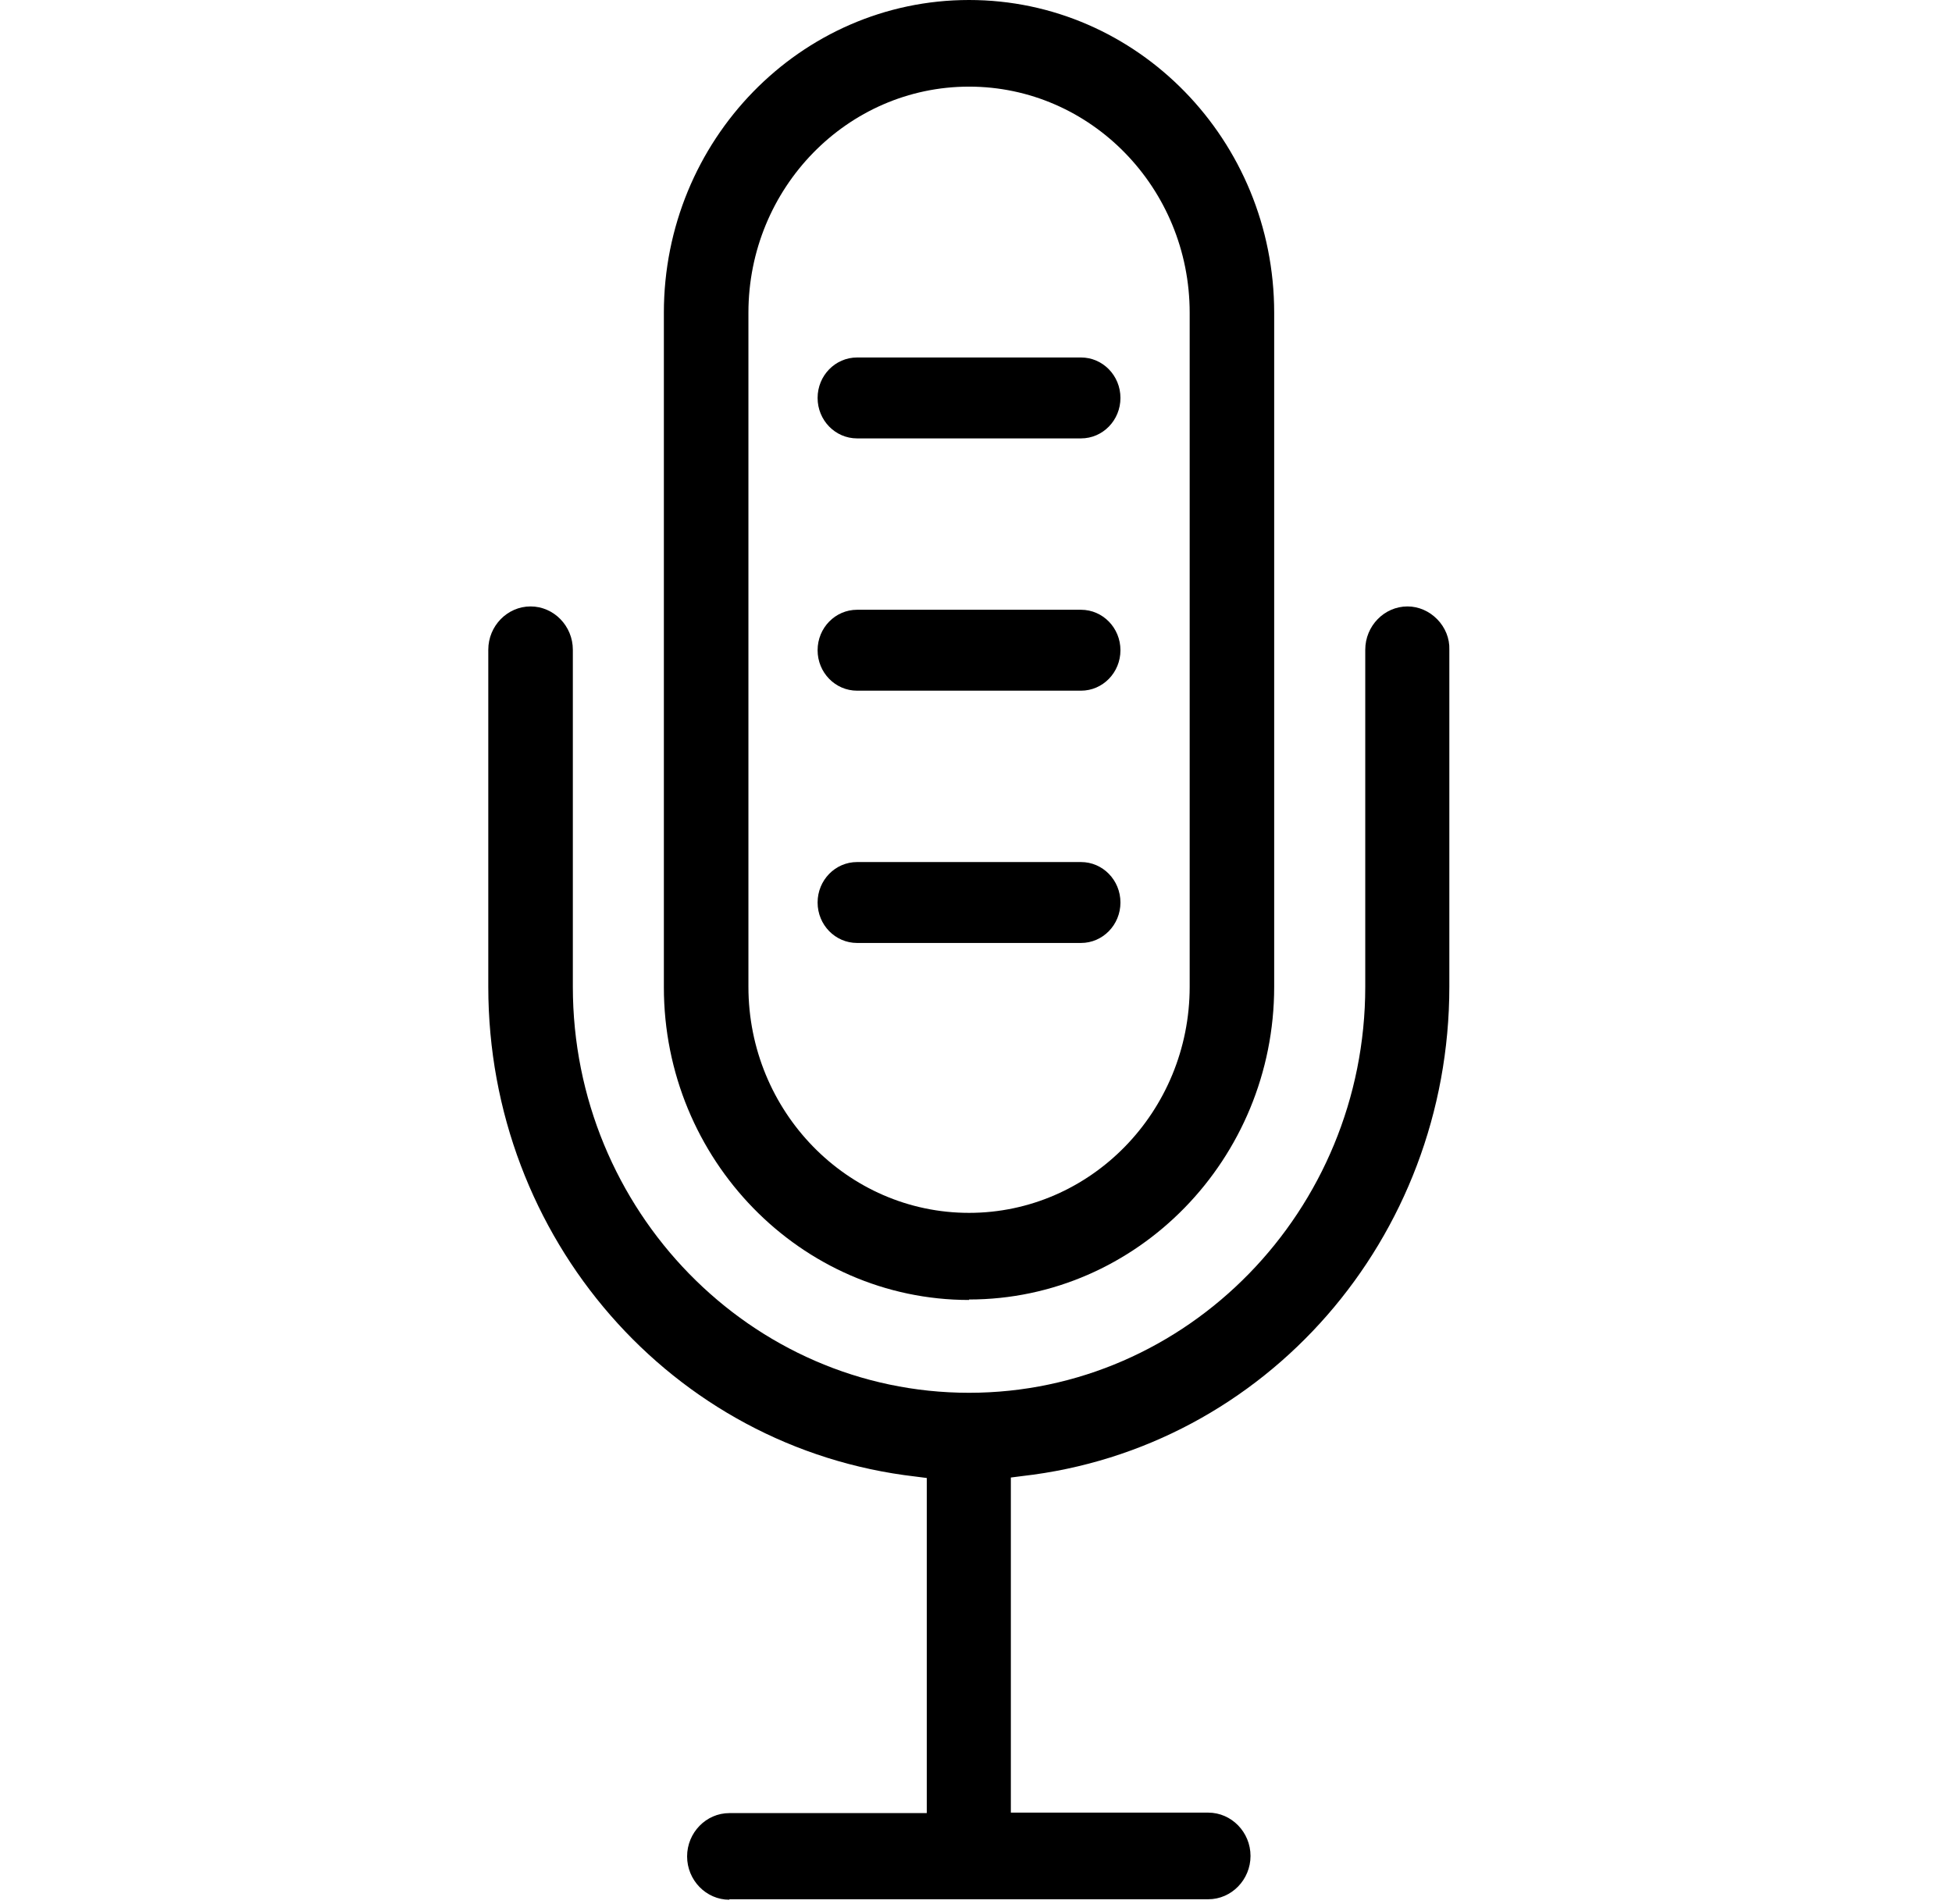 <?xml version="1.0" encoding="UTF-8"?> <svg xmlns="http://www.w3.org/2000/svg" width="41" height="40" viewBox="0 0 41 40" fill="none"><path d="M15.319 39.91C14.832 39.91 14.432 39.5 14.432 39C14.432 38.5 14.832 38.09 15.319 38.09H19.466V31.05L19.232 31.02C14.11 30.43 10.256 26.01 10.256 20.73V13.65C10.256 13.15 10.656 12.74 11.144 12.74C11.632 12.74 12.032 13.15 12.032 13.65V20.73C12.032 25.43 15.768 29.26 20.354 29.26C24.939 29.26 28.676 25.43 28.676 20.73V13.65C28.676 13.15 29.076 12.74 29.563 12.74C29.798 12.74 30.022 12.84 30.188 13.01C30.354 13.18 30.451 13.41 30.442 13.65V20.73C30.442 26.01 26.588 30.43 21.466 31.01L21.232 31.04V38.08H25.378C25.866 38.08 26.266 38.49 26.266 38.99C26.266 39.49 25.866 39.9 25.378 39.9H15.319V39.91Z" fill="black"></path><path d="M20.354 27.31C16.822 27.31 13.944 24.36 13.944 20.74V6.57C13.944 2.95 16.812 0 20.354 0C23.895 0 26.763 2.95 26.763 6.57V20.73C26.763 24.35 23.885 27.3 20.354 27.3V27.31ZM20.354 1.82C17.798 1.82 15.72 3.95 15.72 6.57V20.73C15.72 23.35 17.798 25.48 20.354 25.48C22.91 25.48 24.988 23.35 24.988 20.73V6.57C24.988 3.95 22.91 1.82 20.354 1.82Z" fill="black"></path><path d="M18.003 9.21C17.544 9.21 17.173 8.83 17.173 8.36C17.173 7.89 17.544 7.51 18.003 7.51H22.705C23.163 7.51 23.534 7.89 23.534 8.36C23.534 8.83 23.163 9.21 22.705 9.21H18.003Z" fill="black"></path><path d="M18.003 14.51C17.544 14.51 17.173 14.13 17.173 13.66C17.173 13.19 17.544 12.81 18.003 12.81H22.705C23.163 12.81 23.534 13.19 23.534 13.66C23.534 14.13 23.163 14.51 22.705 14.51H18.003Z" fill="black"></path><path d="M18.003 19.81C17.544 19.81 17.173 19.43 17.173 18.96C17.173 18.49 17.544 18.11 18.003 18.11H22.705C23.163 18.11 23.534 18.49 23.534 18.96C23.534 19.43 23.163 19.81 22.705 19.81H18.003Z" fill="black"></path></svg> 